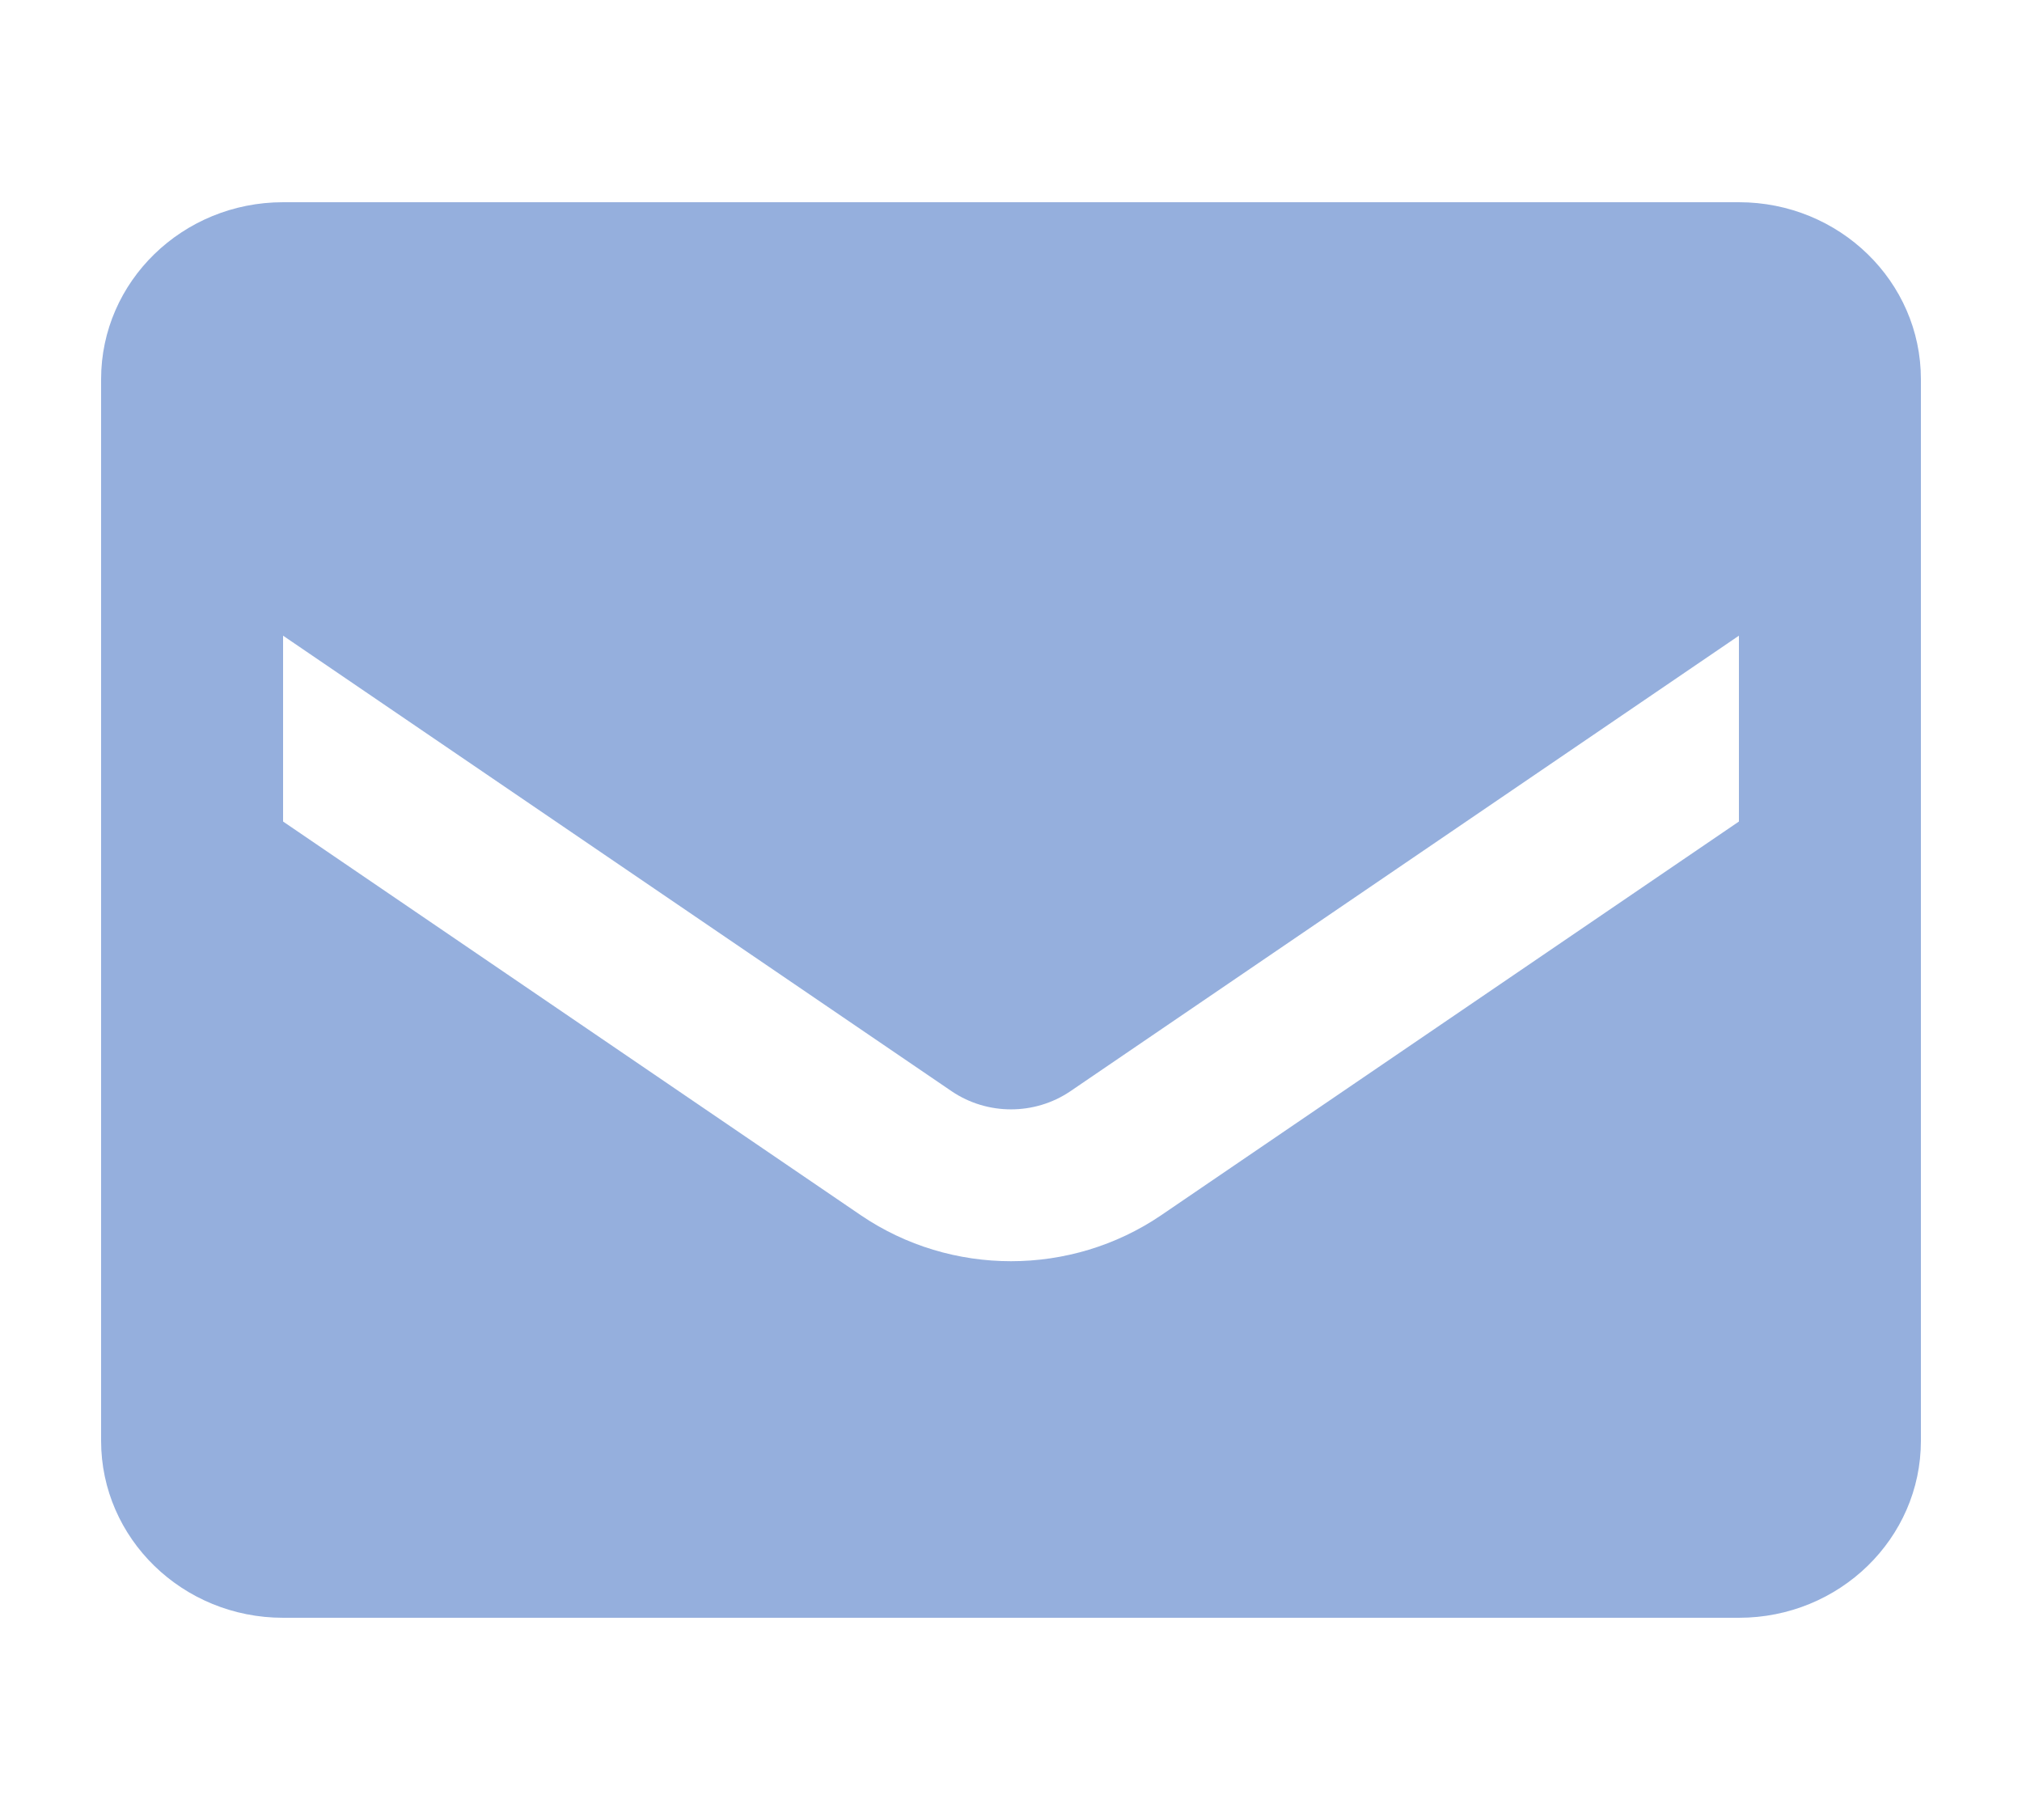 <?xml version="1.0" encoding="UTF-8"?> <svg xmlns="http://www.w3.org/2000/svg" width="20" height="18" viewBox="0 0 20 18" fill="none"><g opacity="0.6"><path fill-rule="evenodd" clip-rule="evenodd" d="M2.8 2H17.2C18.194 2 19 2.784 19 3.75V14.25C19 15.216 18.194 16 17.2 16H2.8C1.806 16 1 15.216 1 14.25V3.75C1 2.784 1.806 2 2.8 2ZM11.485 12.019L17.2 8.125V6.287L10.585 10.794C10.233 11.031 9.767 11.031 9.415 10.794L2.8 6.287V8.125L8.515 12.019C9.407 12.625 10.593 12.625 11.485 12.019Z" fill="#4E7AC7"></path></g></svg> 